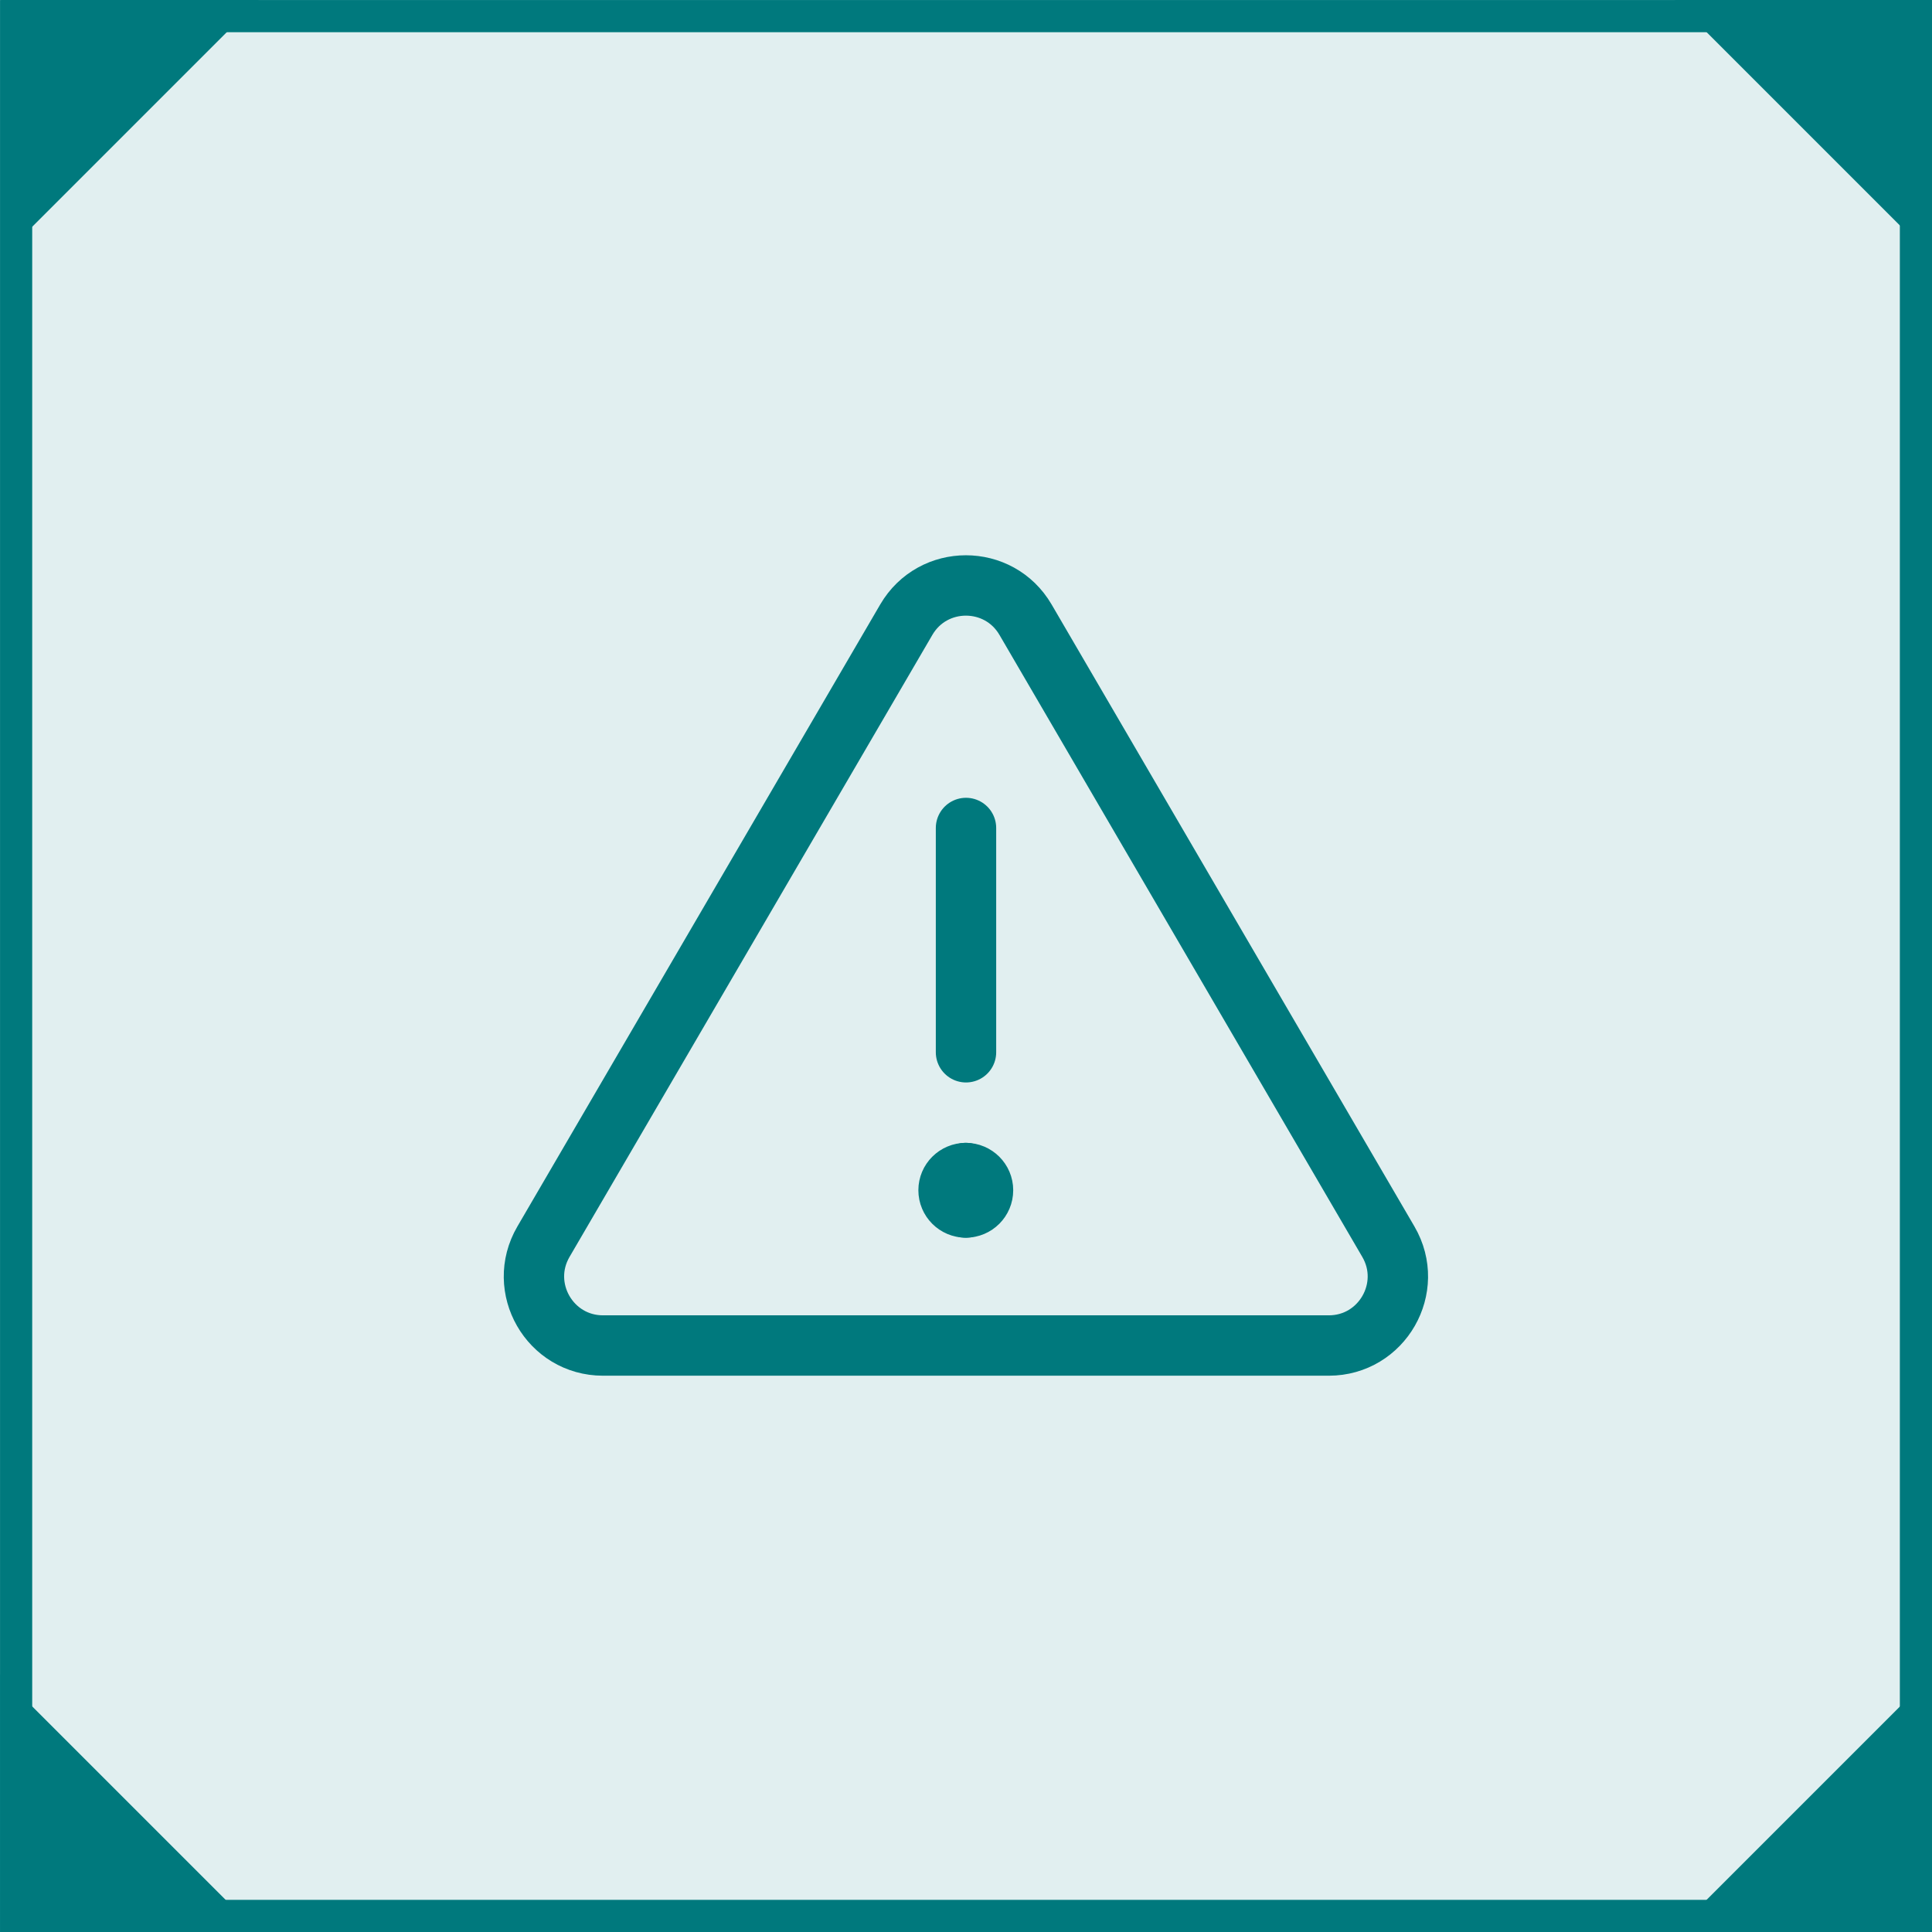 <svg width="32" height="32" viewBox="0 0 32 32" fill="none" xmlns="http://www.w3.org/2000/svg">
<rect x="0.267" y="0.267" width="31.467" height="31.467" fill="#00797D" fill-opacity="0.12" stroke="#00797D" stroke-width="0.533"/>
<path d="M15.011 10.264L9.001 20.567C8.557 21.329 9.106 22.286 9.988 22.286H22.009C22.891 22.286 23.44 21.329 22.996 20.567L16.986 10.264C16.545 9.508 15.452 9.508 15.011 10.264Z" stroke="#00797D" stroke-linecap="round" stroke-linejoin="round"/>
<path d="M16 13.714V17.429" stroke="#00797D" stroke-linecap="round" stroke-linejoin="round"/>
<path d="M15.997 20C15.839 20 15.711 19.872 15.711 19.714C15.711 19.557 15.839 19.429 15.997 19.429" stroke="#00797D" stroke-linecap="round" stroke-linejoin="round"/>
<path d="M15.996 20C16.154 20 16.282 19.872 16.282 19.714C16.282 19.557 16.154 19.429 15.996 19.429" stroke="#00797D" stroke-linecap="round" stroke-linejoin="round"/>
<path d="M0.022 -6.53776e-05L0.022 4.267L4.289 -6.53267e-05L0.022 -6.53776e-05Z" fill="#00797D"/>
<path d="M0.003 32L0.003 27.733L4.27 32L0.003 32Z" fill="#00797D"/>
<path d="M32.001 32L32.001 27.733L27.734 32L32.001 32Z" fill="#00797D"/>
<path d="M32.001 -6.53267e-05H27.734L32.001 4.267V-6.53267e-05Z" fill="#00797D"/>
</svg>
